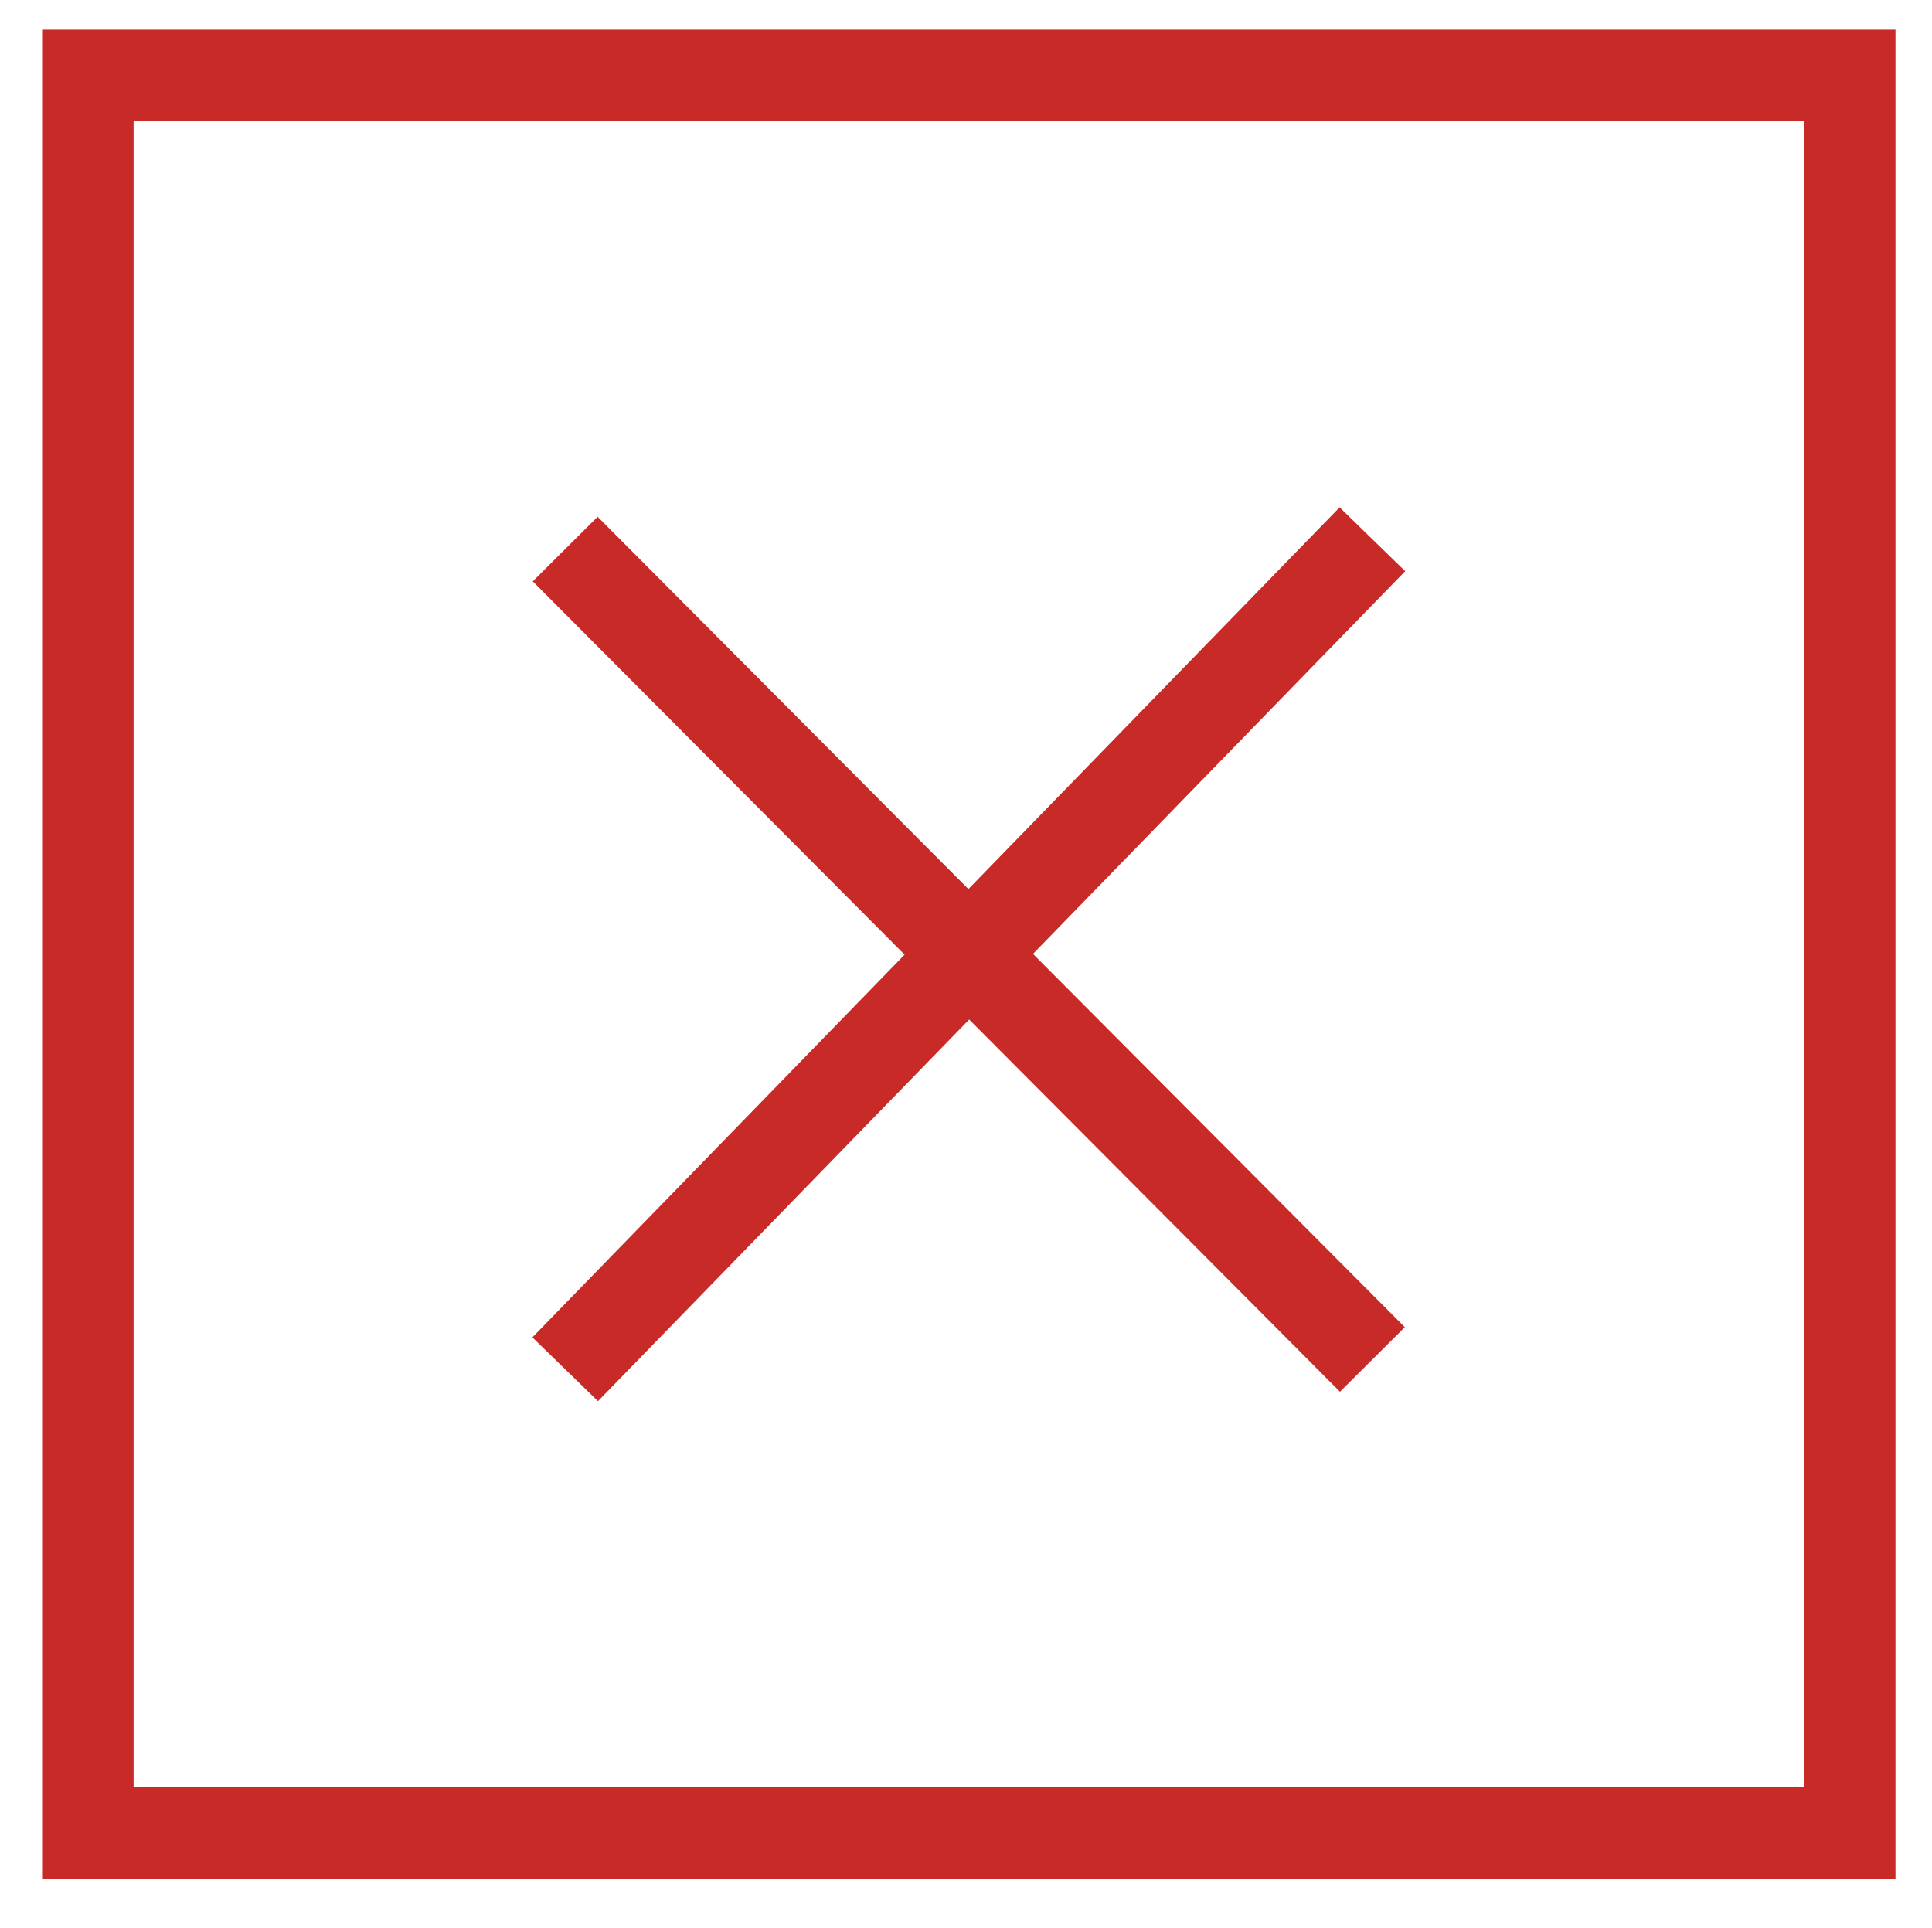 <?xml version="1.0" encoding="utf-8"?>
<!-- Generator: Adobe Illustrator 16.0.0, SVG Export Plug-In . SVG Version: 6.00 Build 0)  -->
<!DOCTYPE svg PUBLIC "-//W3C//DTD SVG 1.1//EN" "http://www.w3.org/Graphics/SVG/1.1/DTD/svg11.dtd">
<svg version="1.1" id="Layer_1" xmlns="http://www.w3.org/2000/svg" xmlns:xlink="http://www.w3.org/1999/xlink" x="0px" y="0px"
	 width="295.59px" height="295px" viewBox="0 0 295.59 295" preserveAspectRatio="none" enable-background="new 0 0 295.59 295" xml:space="preserve">
<line fill="#C82A27" stroke="#C82A27" stroke-width="14" stroke-miterlimit="10" x1="86.471" y1="84.011" x2="209.972" y2="208.011"/>
<line fill="#C82A27" stroke="#C82A27" stroke-width="14" stroke-miterlimit="10" x1="209.972" y1="82.511" x2="86.471" y2="209.511"/>
<rect x="13.441" y="11.542" fill="none" stroke="#C82A27" stroke-width="14" stroke-miterlimit="10" width="269.561" height="268.936"/>
</svg>

